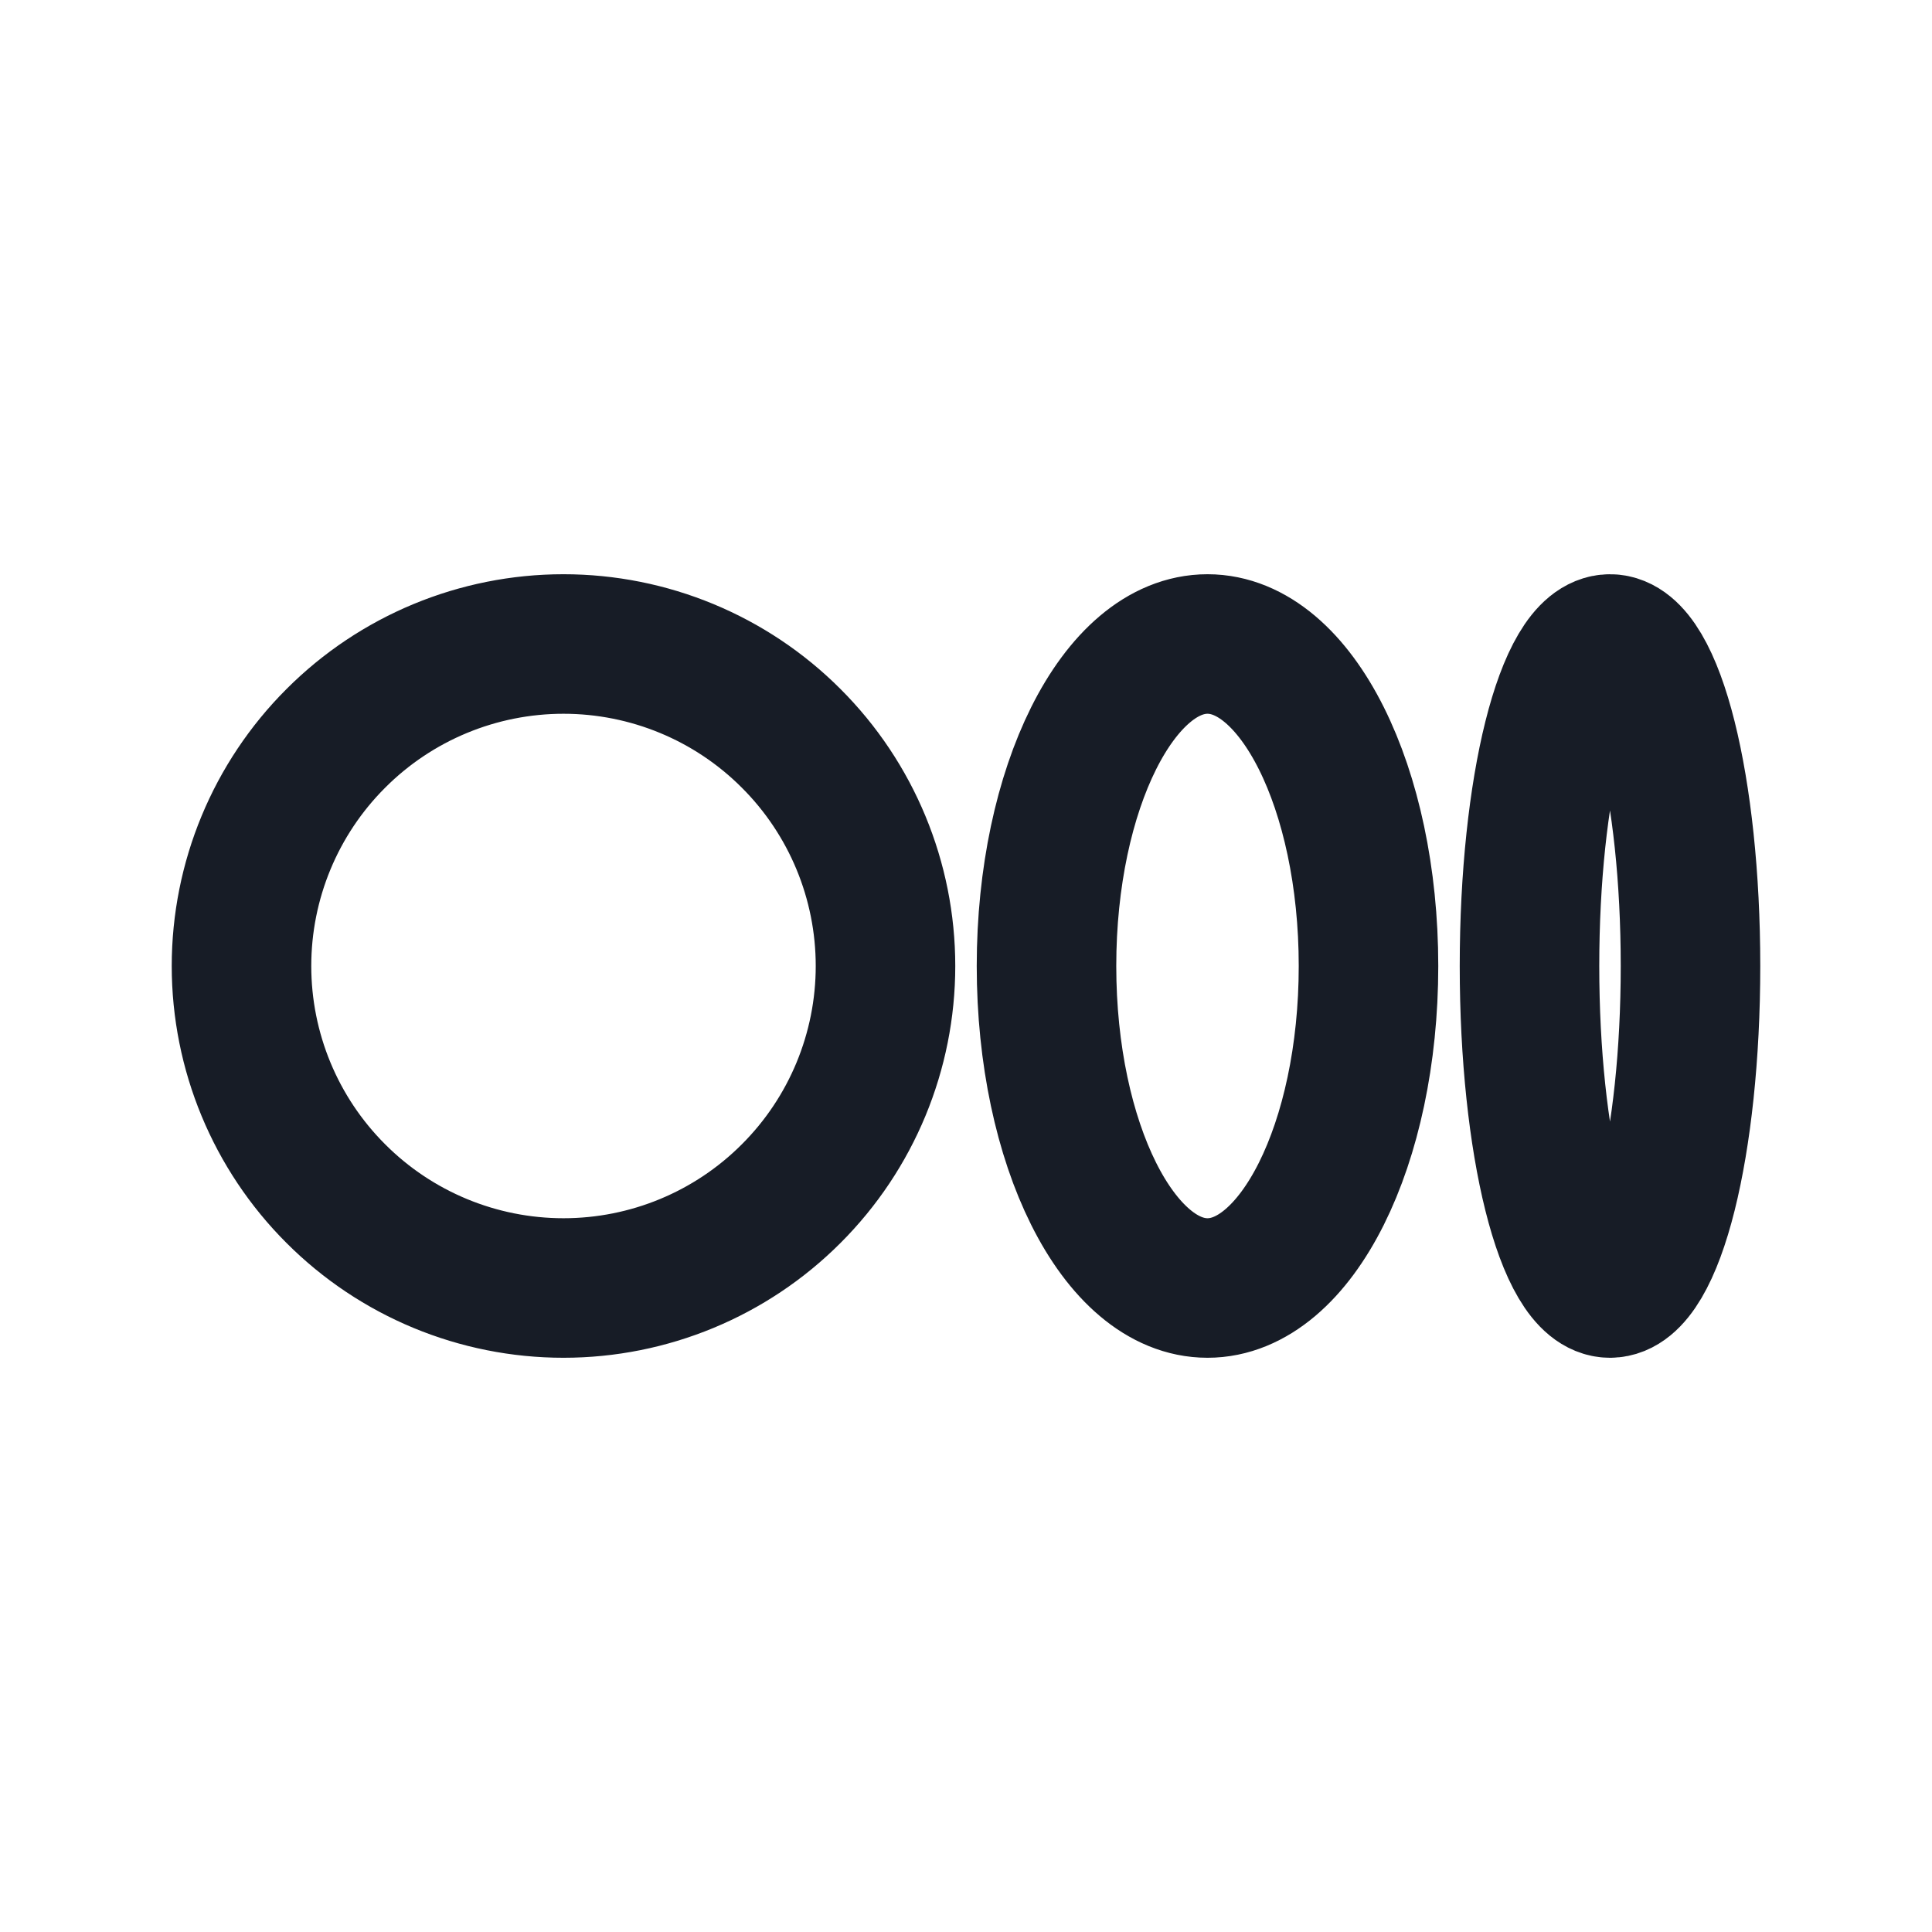 <svg xmlns="http://www.w3.org/2000/svg" width="18" height="18" viewBox="0 0 18 18" fill="none">
  <path d="M5.25 12C6.046 12 6.809 11.684 7.371 11.121C7.934 10.559 8.25 9.796 8.25 9C8.25 8.204 7.934 7.441 7.371 6.879C6.809 6.316 6.046 6 5.25 6C4.454 6 3.691 6.316 3.129 6.879C2.566 7.441 2.25 8.204 2.25 9C2.25 9.796 2.566 10.559 3.129 11.121C3.691 11.684 4.454 12 5.25 12ZM11.25 12C12.079 12 12.75 10.658 12.75 9C12.75 7.343 12.079 6 11.25 6C10.421 6 9.75 7.343 9.75 9C9.75 10.658 10.421 12 11.25 12ZM15 12C15.414 12 15.75 10.658 15.75 9C15.75 7.343 15.414 6 15 6C14.586 6 14.25 7.343 14.25 9C14.25 10.658 14.586 12 15 12Z" stroke="#171C26" stroke-width="1.3" stroke-linecap="round" stroke-linejoin="round"/>
</svg>